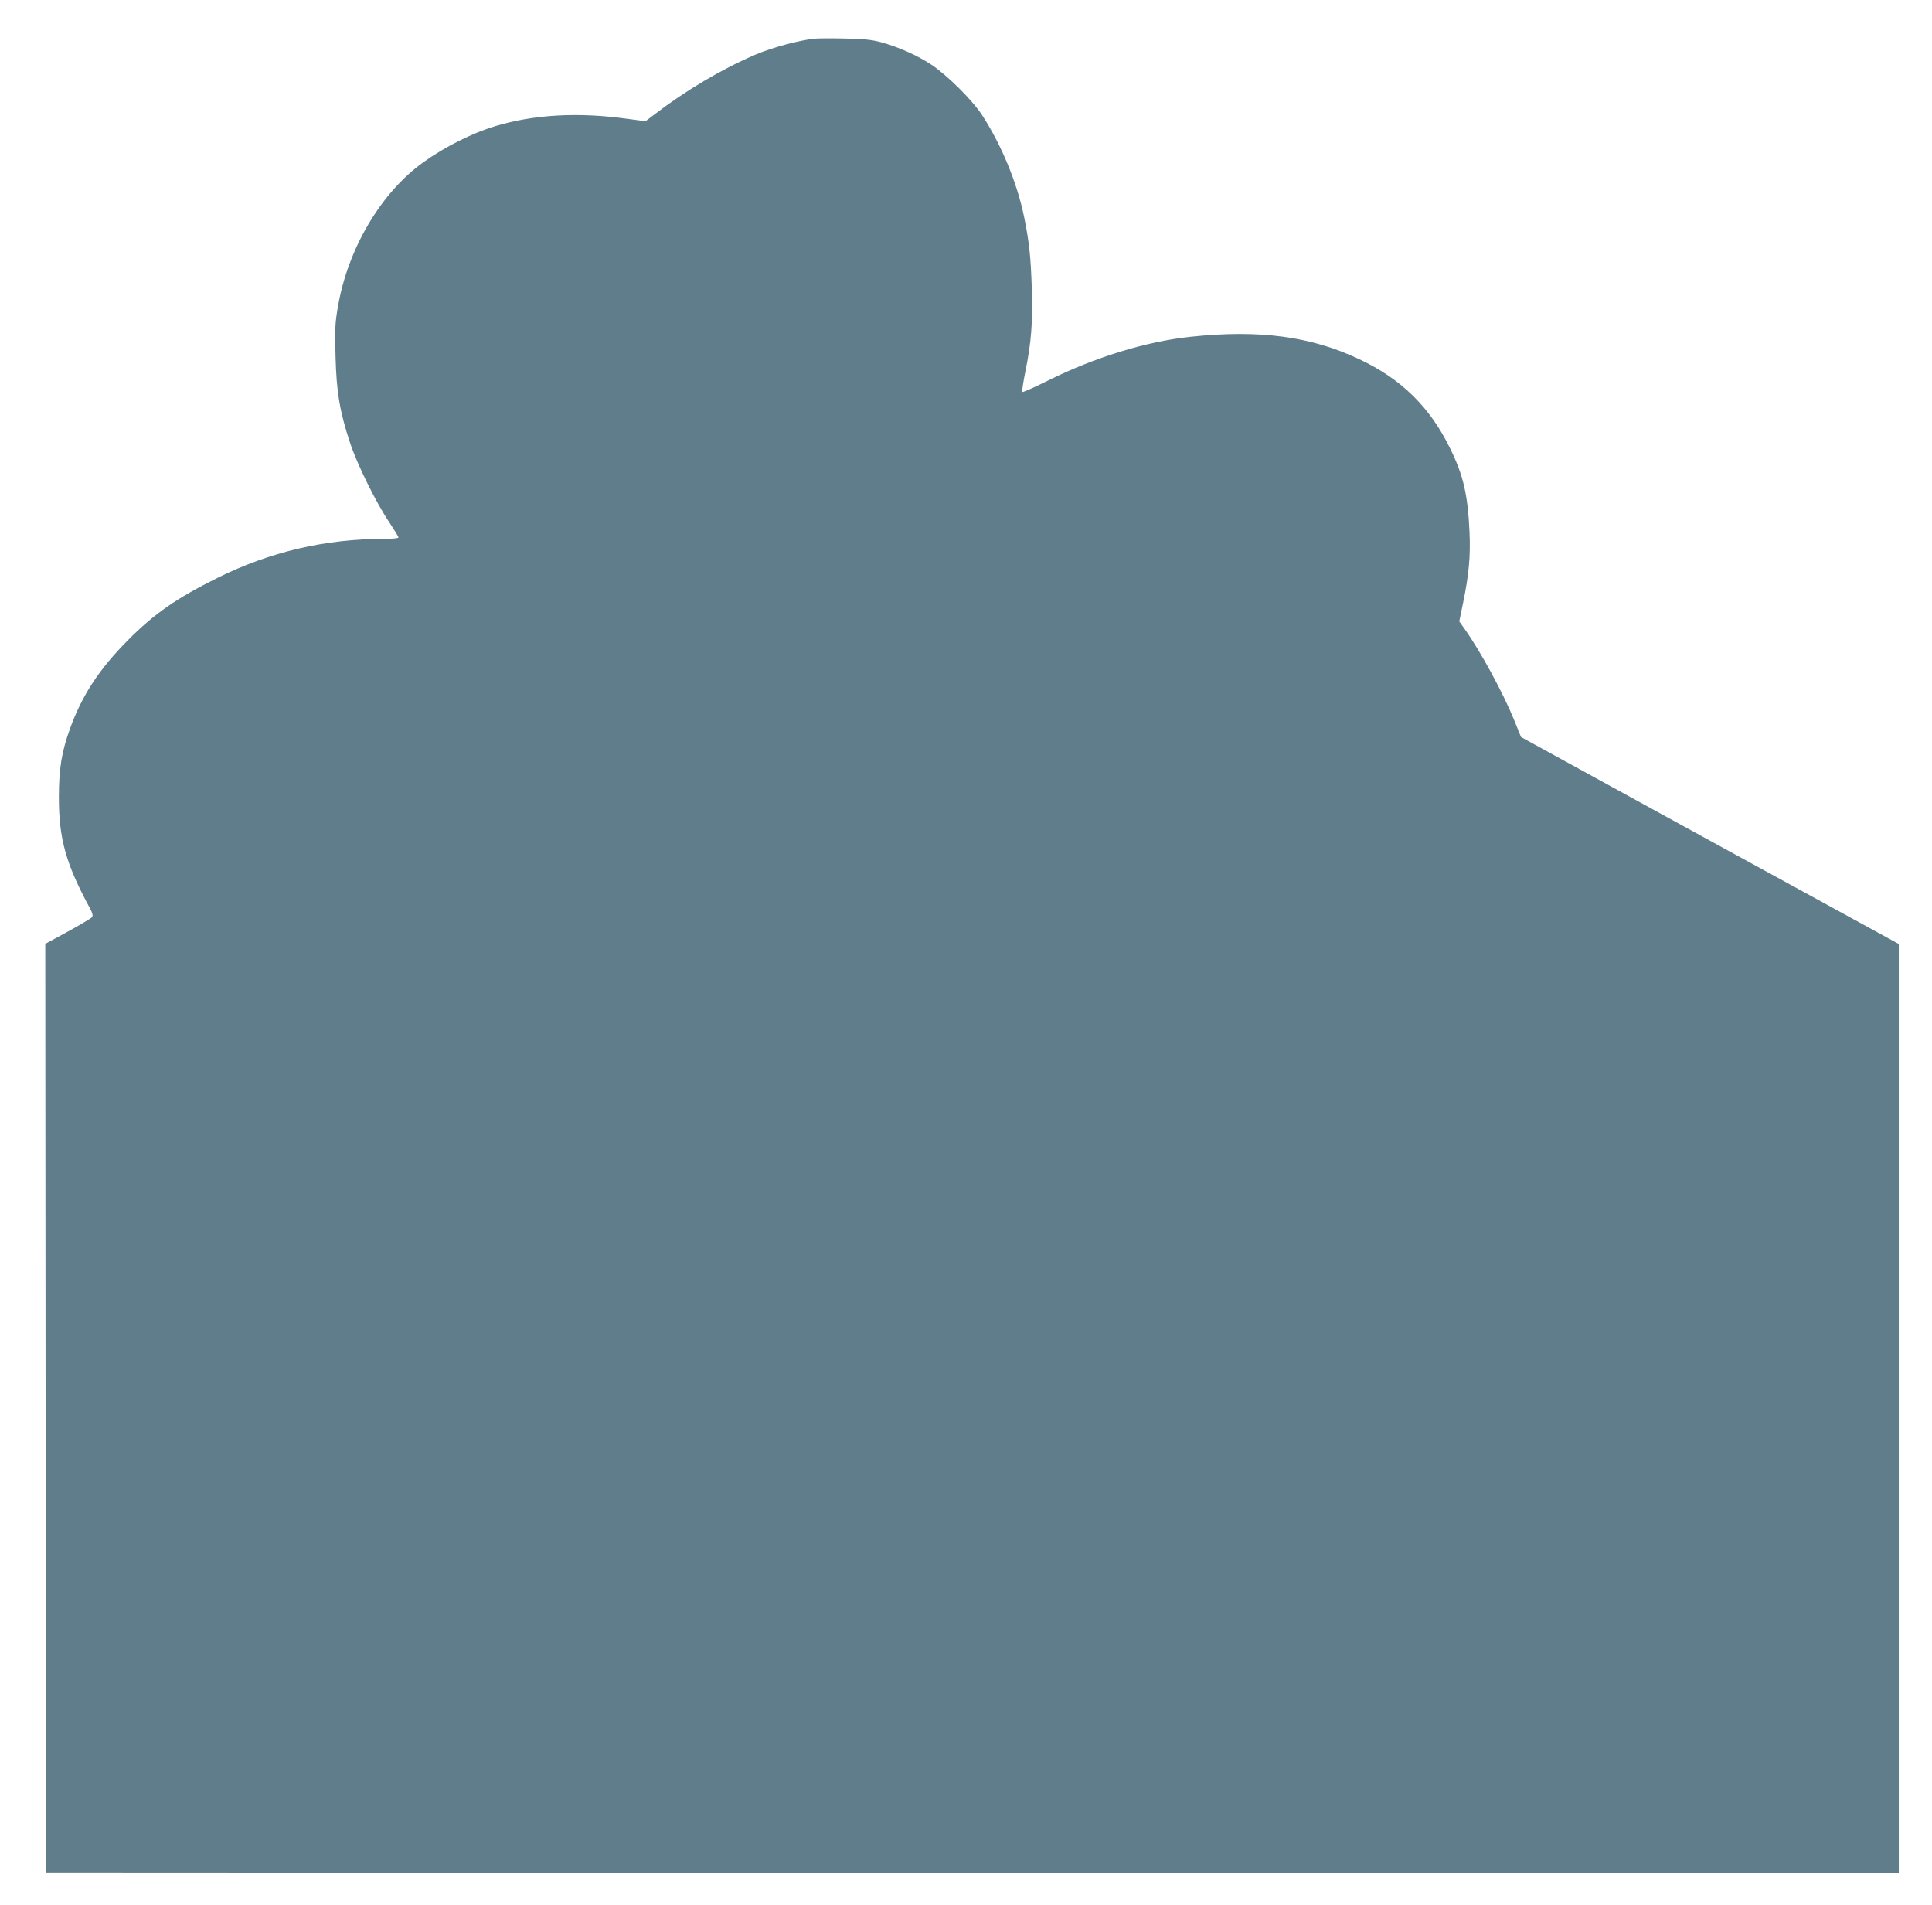 <?xml version="1.0" standalone="no"?>
<!DOCTYPE svg PUBLIC "-//W3C//DTD SVG 20010904//EN"
 "http://www.w3.org/TR/2001/REC-SVG-20010904/DTD/svg10.dtd">
<svg version="1.0" xmlns="http://www.w3.org/2000/svg"
 width="1280pt" height="1262pt" viewBox="0 0 1280 1262"
 preserveAspectRatio="xMidYMid meet">
<g transform="translate(0,1262) scale(0.1,-0.1)"
fill="#607d8b" stroke="none">
<path d="M5395 12364 c-102 -11 -283 -60 -390 -106 -224 -96 -460 -236 -669
-396 l-59 -45 -121 16 c-324 45 -618 29 -876 -49 -150 -45 -333 -137 -474
-238 -281 -201 -501 -572 -567 -957 -19 -108 -21 -150 -16 -329 6 -237 28
-368 97 -576 48 -144 174 -399 261 -527 32 -49 59 -92 59 -98 0 -5 -42 -9 -94
-9 -391 0 -758 -86 -1106 -259 -272 -135 -419 -238 -590 -410 -192 -193 -305
-365 -385 -585 -57 -157 -75 -269 -75 -458 0 -274 46 -440 204 -732 20 -37 23
-52 15 -63 -6 -7 -78 -50 -160 -95 l-149 -81 2 -3076 3 -3076 6138 -3 6137 -2
0 3078 0 3078 -1252 685 -1251 686 -46 114 c-72 177 -221 452 -328 603 l-35
49 26 126 c38 186 49 307 42 465 -11 247 -41 377 -127 552 -134 276 -324 463
-603 594 -321 152 -662 197 -1116 149 -295 -31 -637 -136 -948 -291 -89 -44
-165 -78 -169 -75 -3 4 6 64 20 134 40 194 50 332 43 549 -7 217 -17 308 -51
477 -47 229 -153 484 -282 680 -65 98 -230 261 -333 329 -94 62 -222 119 -339
150 -58 15 -114 21 -236 23 -88 2 -178 1 -200 -1z"/>
</g>
</svg>
